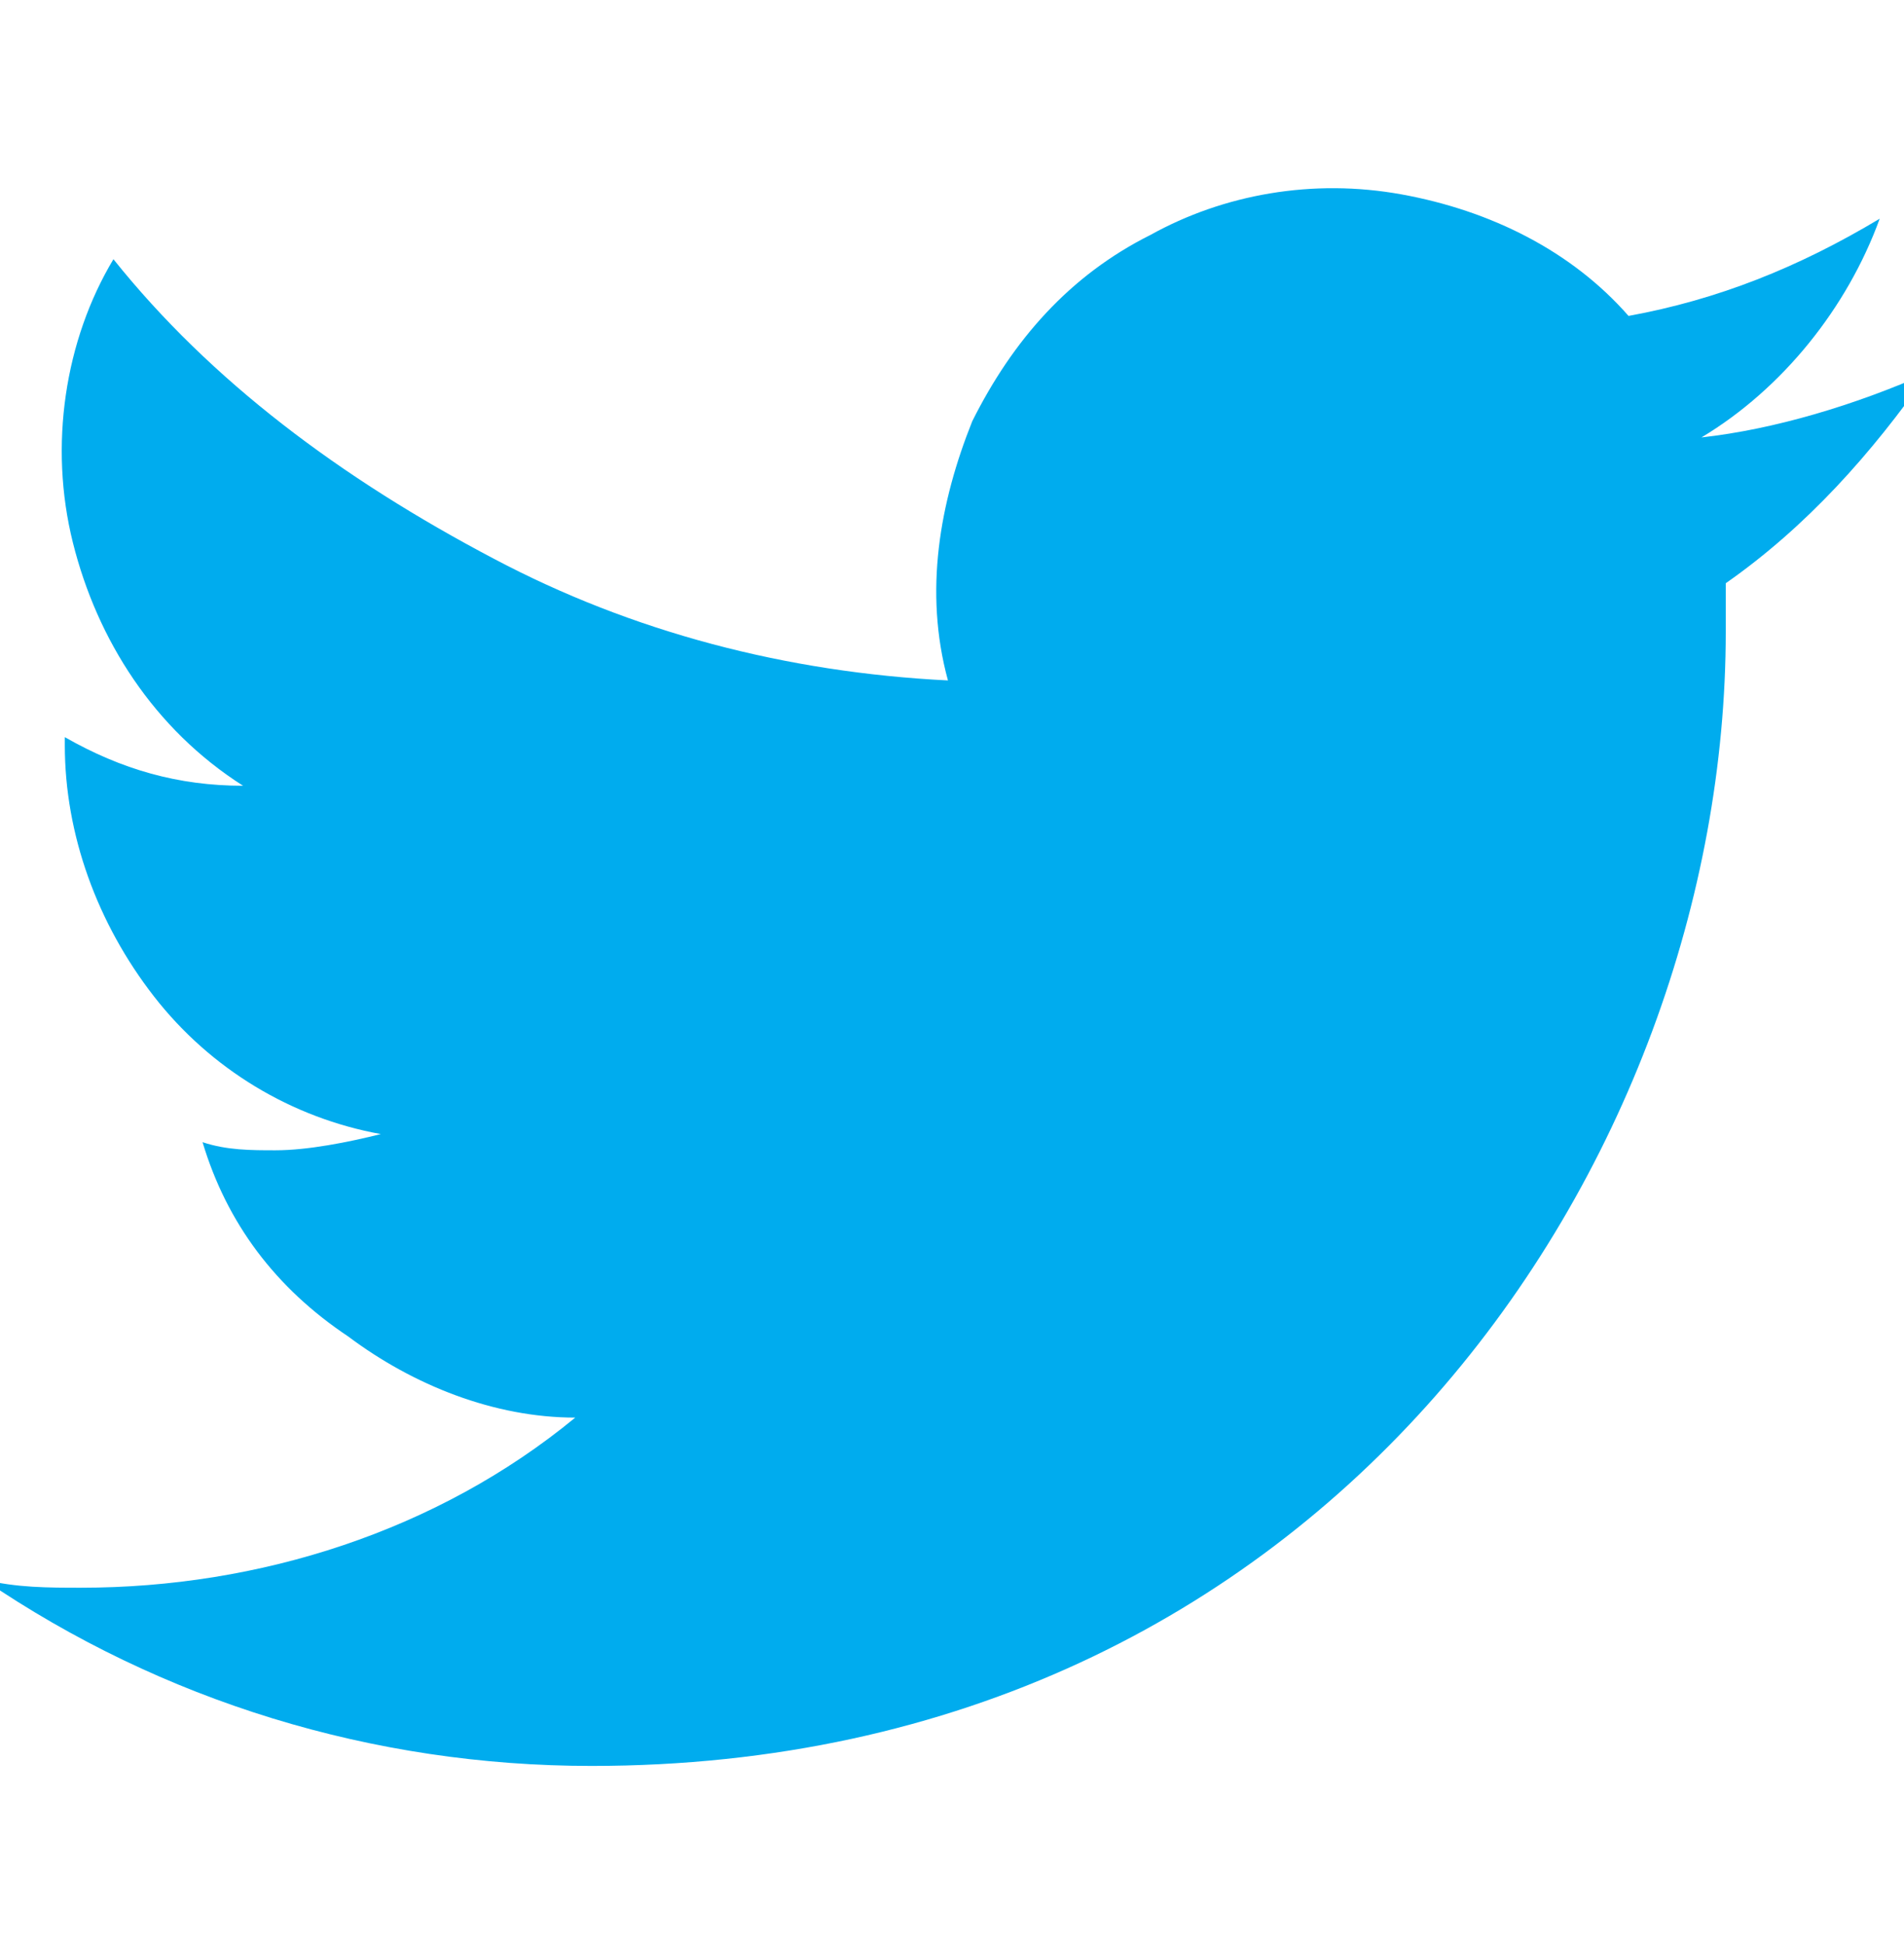 <?xml version="1.0" encoding="utf-8"?>
<!-- Generator: Adobe Illustrator 25.4.1, SVG Export Plug-In . SVG Version: 6.00 Build 0)  -->
<svg version="1.1" id="Capa_1" xmlns="http://www.w3.org/2000/svg" xmlns:xlink="http://www.w3.org/1999/xlink" x="0px" y="0px"
	 viewBox="0 0 23.5 24" style="enable-background:new 0 0 23.5 24;" xml:space="preserve">
<style type="text/css">
	.st0{fill:#00ACEE;}
</style>
<path class="st0" d="M7.3,21.8c9.1,0,14-7.5,14-14c0-0.2,0-0.4,0-0.6c1-0.7,1.8-1.6,2.5-2.6c-0.9,0.4-1.9,0.7-2.8,0.8
	c1-0.6,1.8-1.6,2.2-2.7c-1,0.6-2,1-3.1,1.2c-0.7-0.8-1.7-1.3-2.8-1.5c-1.1-0.2-2.2,0-3.1,0.5c-1,0.5-1.7,1.3-2.2,2.3
	c-0.4,1-0.6,2.1-0.3,3.2c-2-0.1-3.9-0.6-5.6-1.5C4.2,5.9,2.6,4.7,1.4,3.2C0.8,4.2,0.6,5.5,0.9,6.7c0.3,1.2,1,2.3,2.1,3
	c-0.8,0-1.5-0.2-2.2-0.6v0.1c0,1.1,0.4,2.2,1.1,3.1c0.7,0.9,1.7,1.5,2.8,1.7c-0.4,0.1-0.9,0.2-1.3,0.2c-0.3,0-0.6,0-0.9-0.1
	c0.3,1,0.9,1.8,1.8,2.4c0.8,0.6,1.8,1,2.8,1c-1.7,1.4-3.9,2.1-6.1,2.1c-0.4,0-0.8,0-1.2-0.1C2,21,4.6,21.8,7.3,21.8z"/>
</svg>
